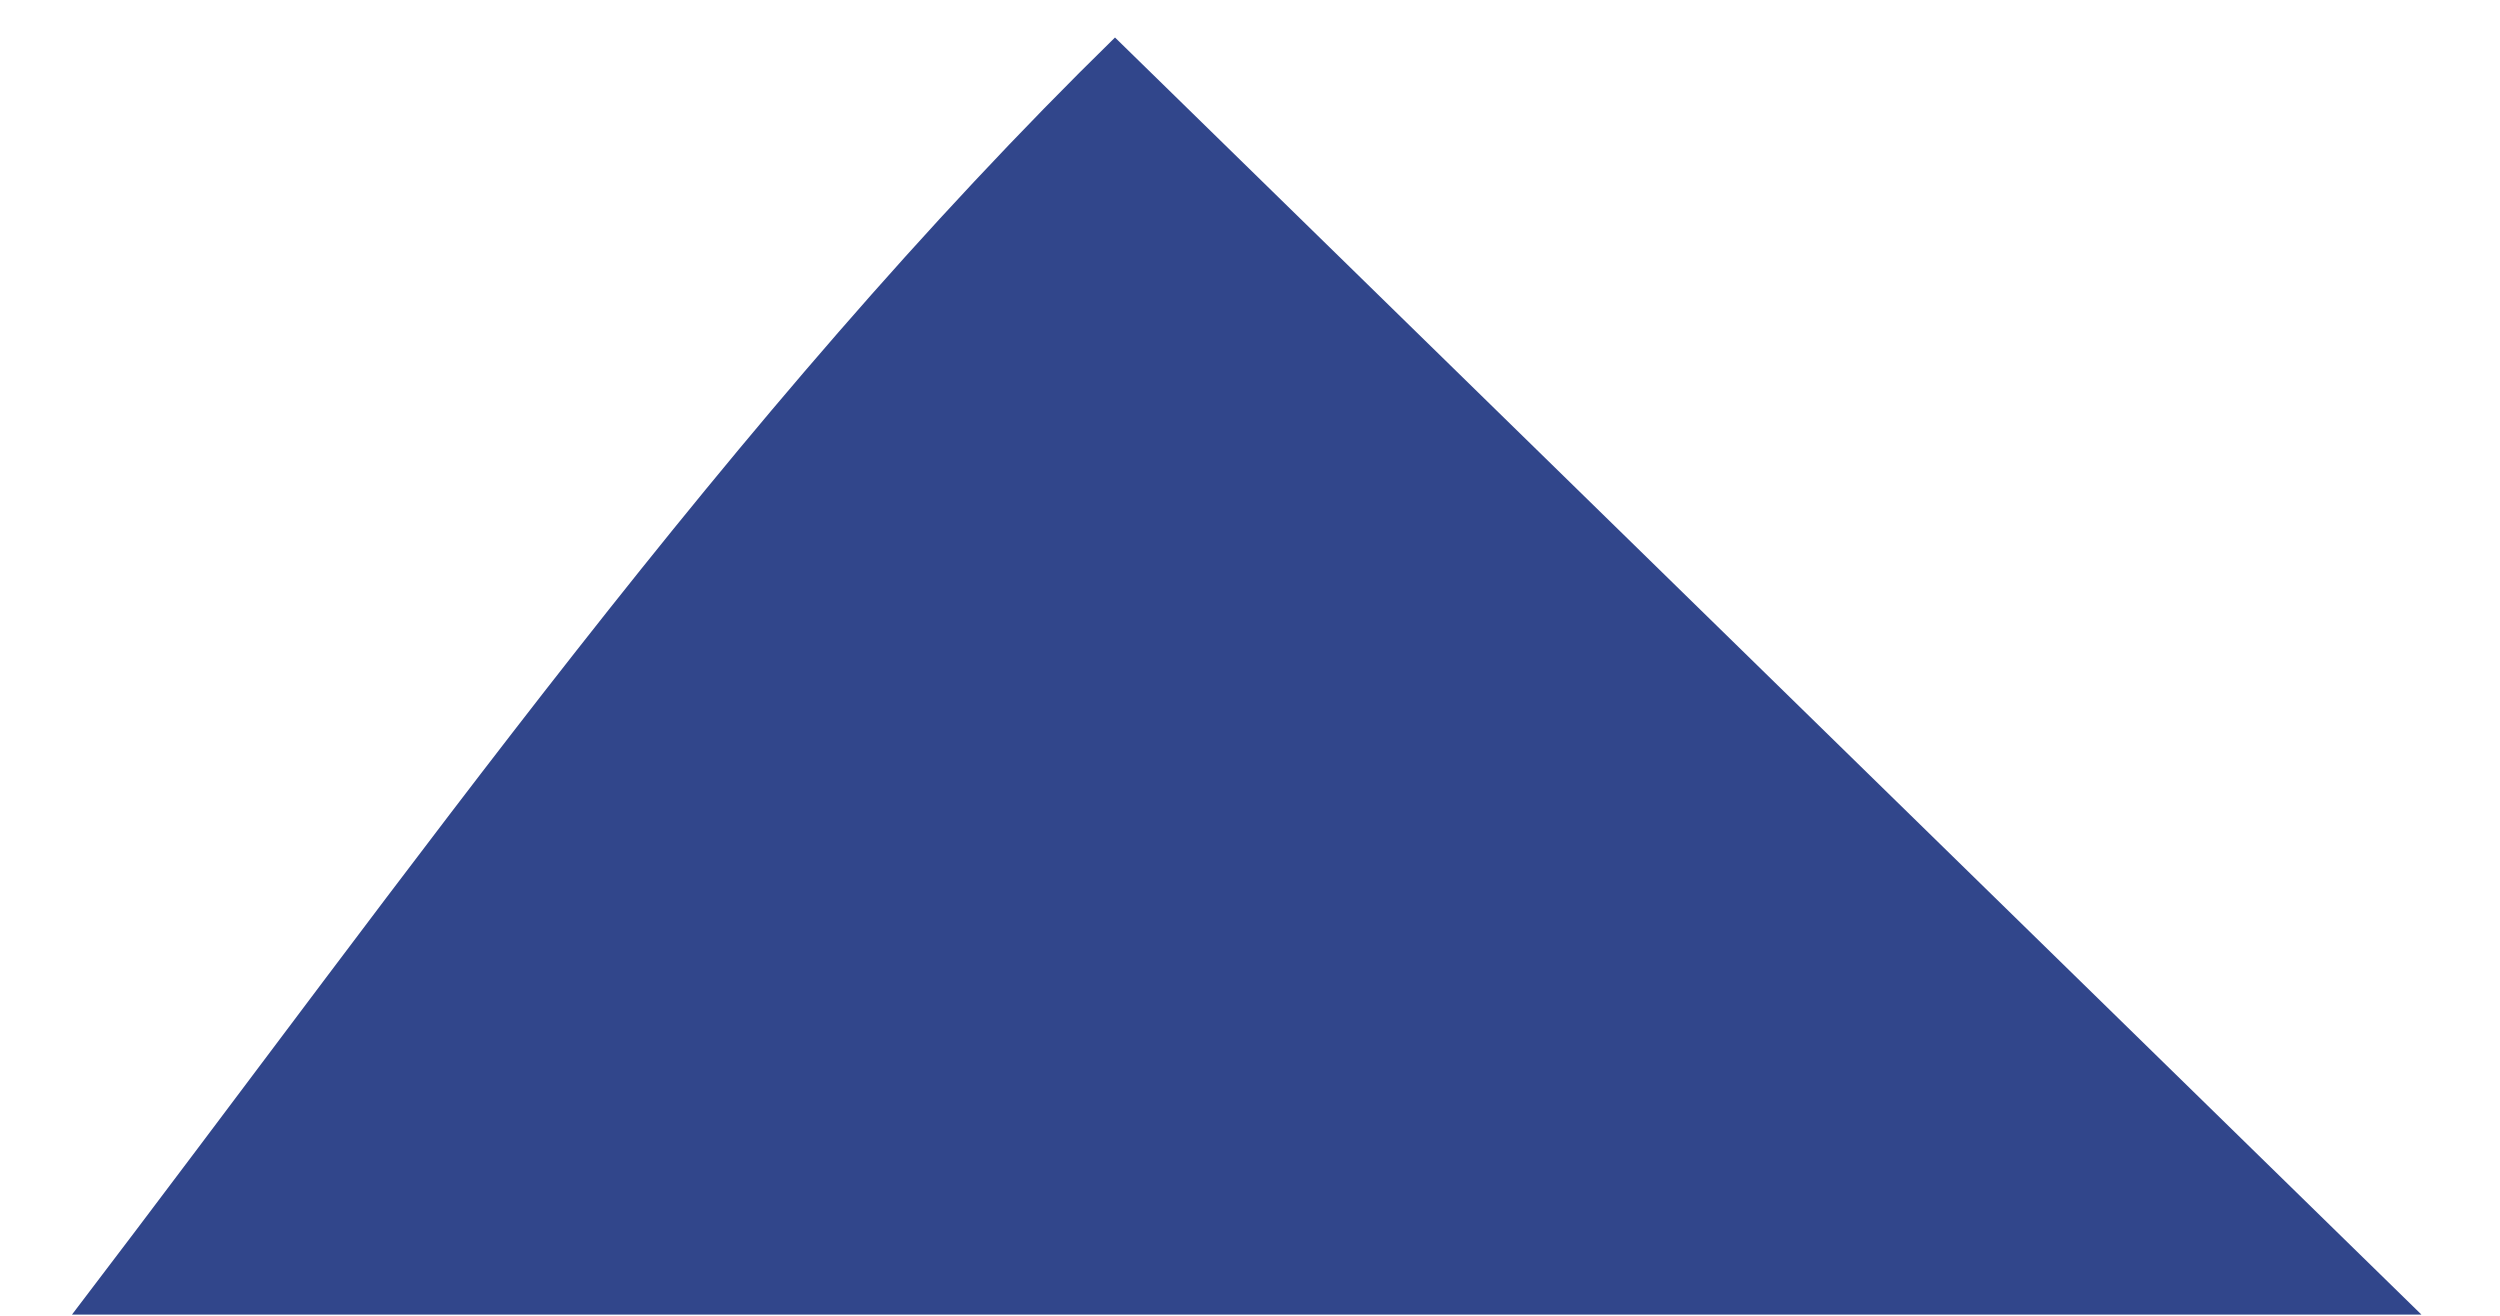 <?xml version="1.0" encoding="UTF-8"?> <svg xmlns="http://www.w3.org/2000/svg" width="19" height="10" viewBox="0 0 19 10" fill="none"><path d="M0.552 9.991H18.403L8.474 0.285C5.567 3.127 3.11 6.631 0.547 9.991H0.552Z" fill="#31468B"></path></svg> 